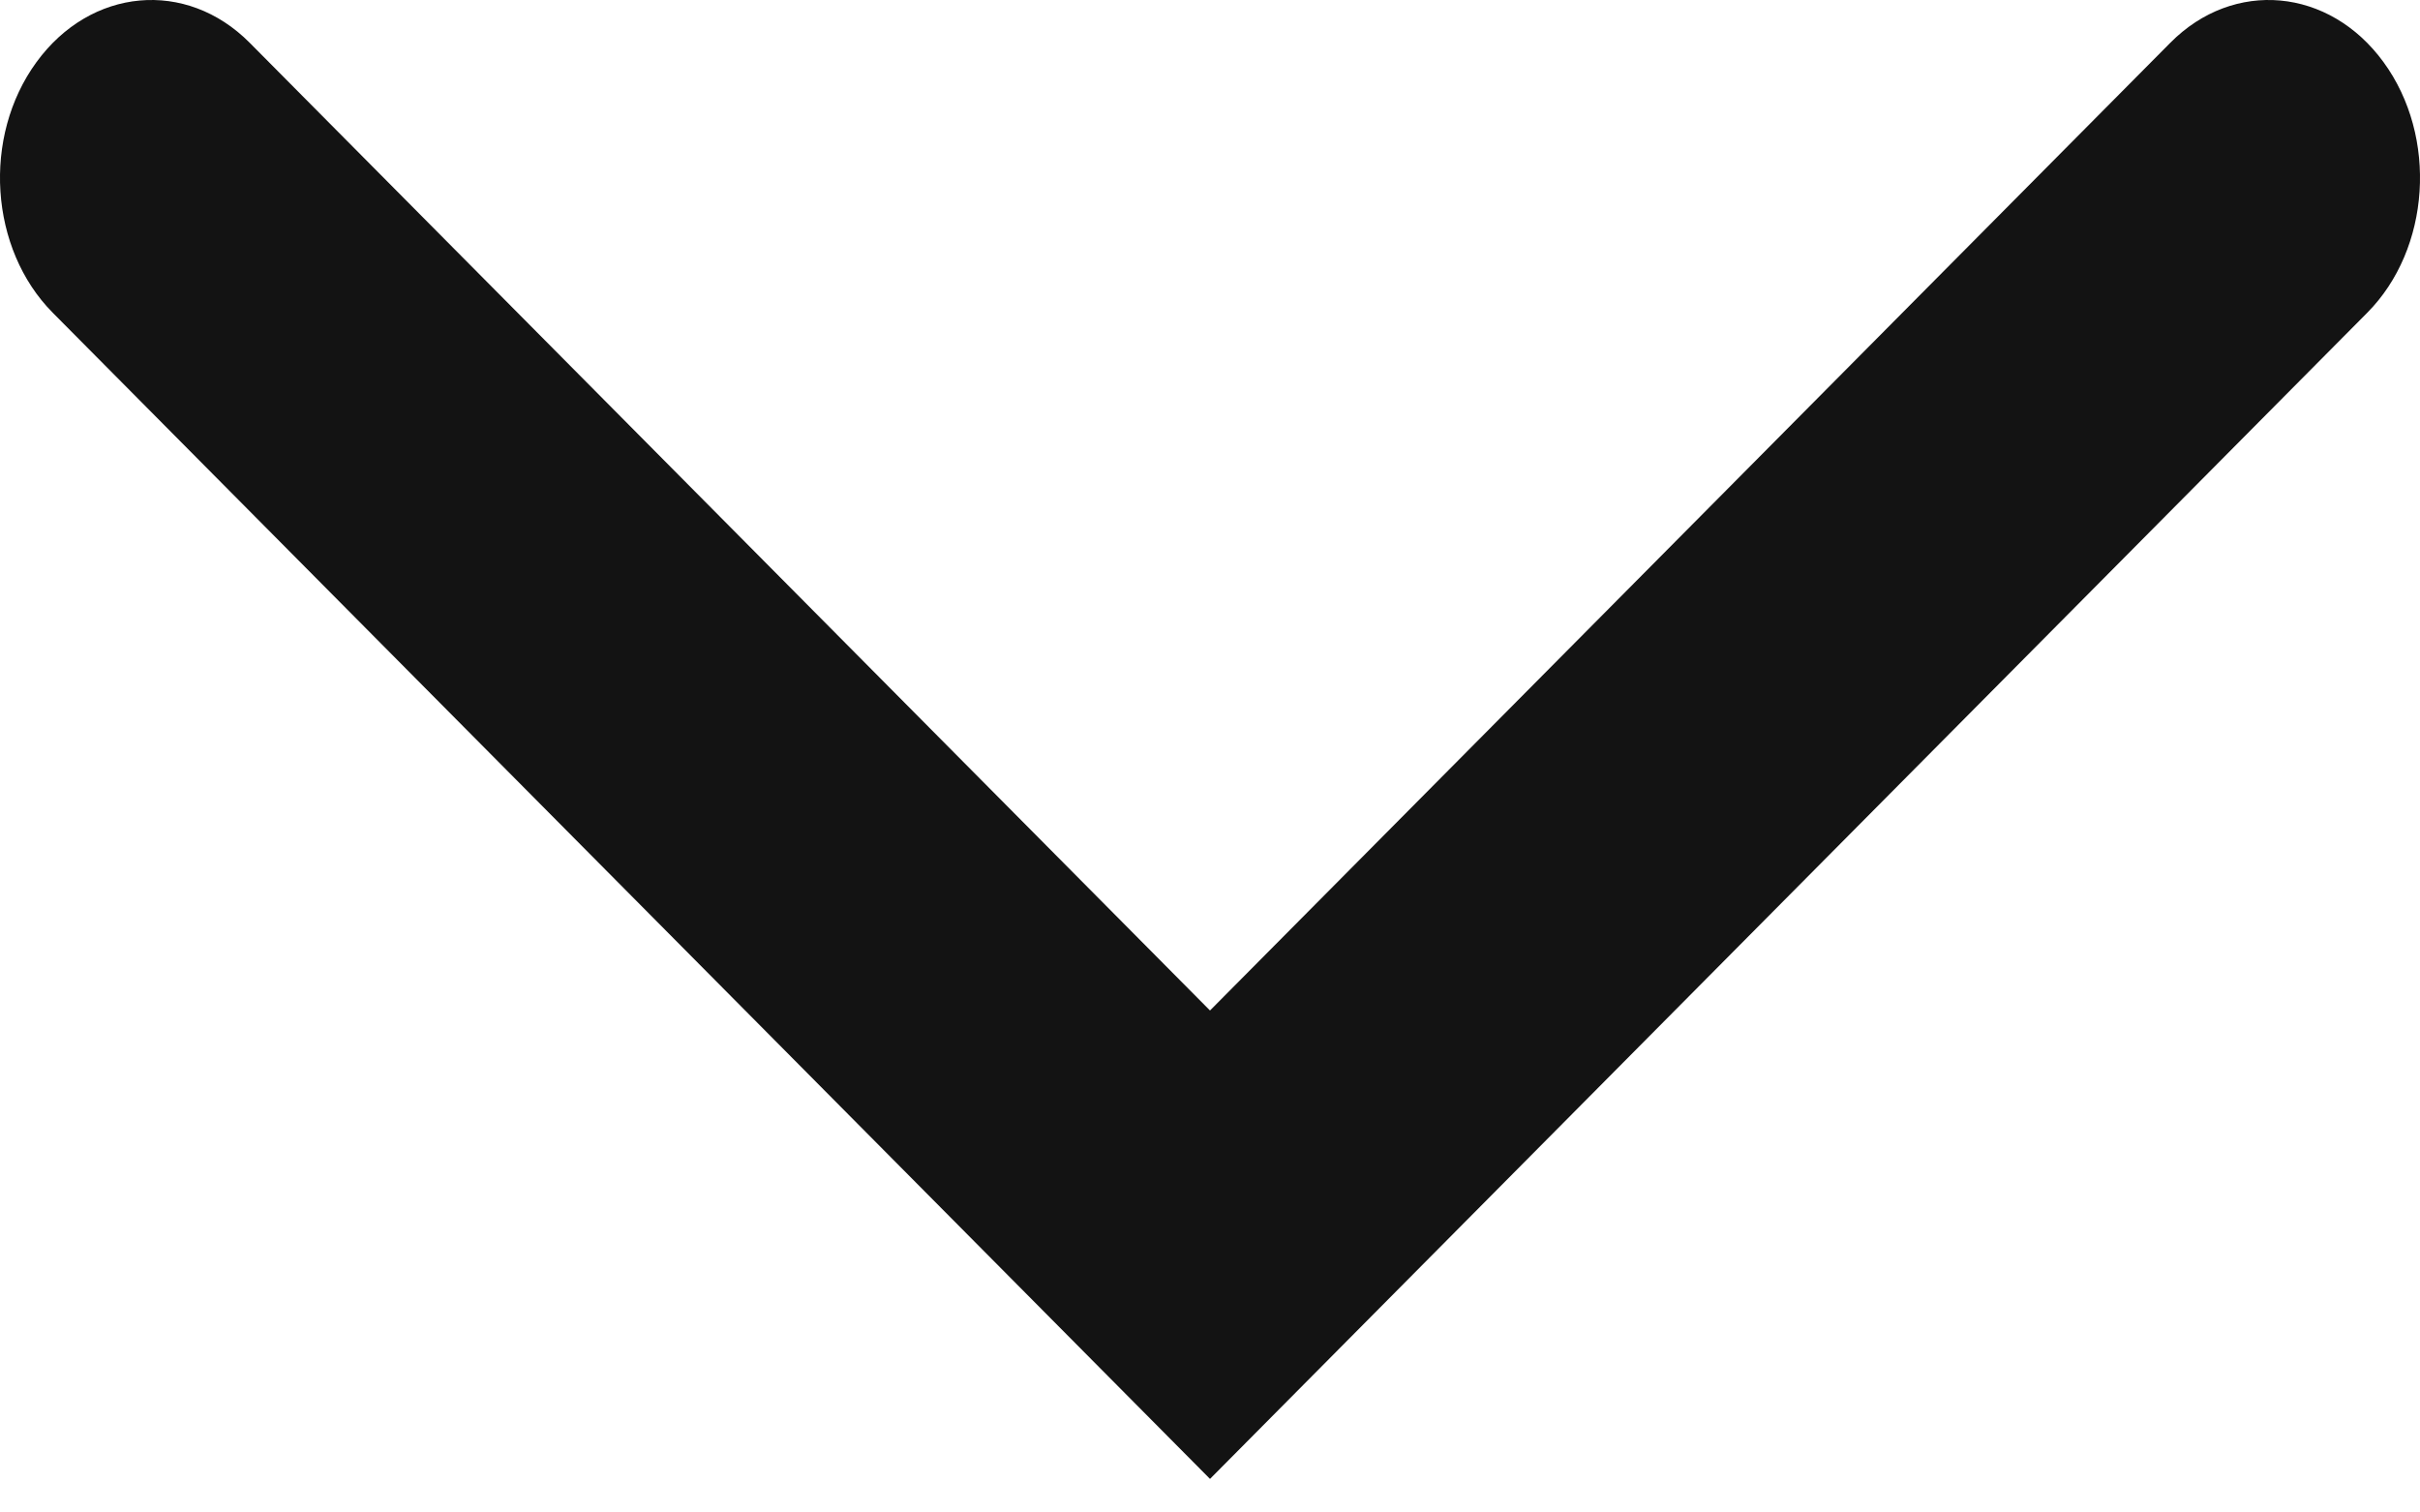<svg width="16" height="10" viewBox="0 0 16 10" fill="none" xmlns="http://www.w3.org/2000/svg">
<path fill-rule="evenodd" clip-rule="evenodd" d="M0.241 0.411C0.6 -0.082 1.231 -0.14 1.651 0.283L8 6.681L14.349 0.283C14.768 -0.14 15.4 -0.082 15.759 0.411C16.119 0.904 16.07 1.646 15.651 2.068L8 9.778L0.349 2.068C-0.07 1.646 -0.119 0.904 0.241 0.411Z" fill="#131313"/>
</svg>
